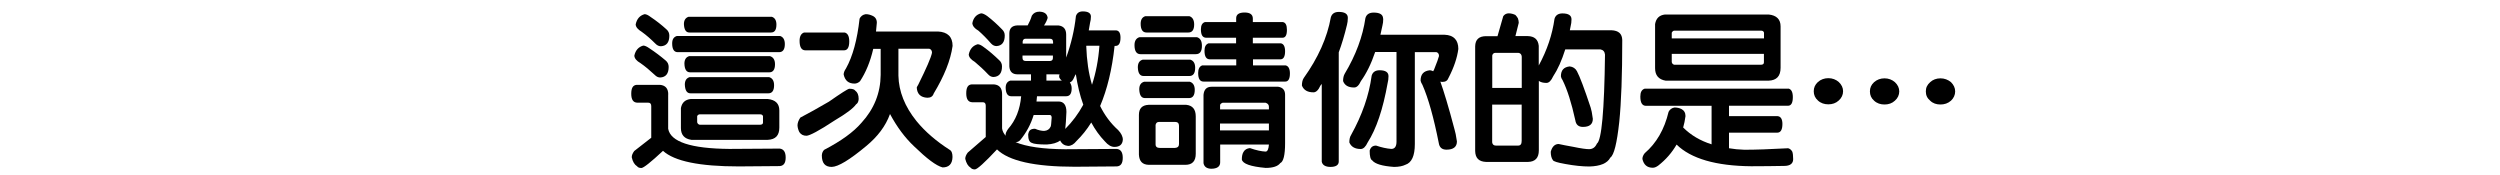 <?xml version="1.0" encoding="UTF-8"?>
<svg xmlns="http://www.w3.org/2000/svg" version="1.1" viewBox="0 0 300 21">
  <!-- Generator: Adobe Illustrator 28.7.8, SVG Export Plug-In . SVG Version: 1.2.0 Build 200)  -->
  <g>
    <g id="_圖層_1" data-name="圖層_1">
      <g>
        <path d="M80.18,11.32v4.13c.28,1.57,2.72,2.38,7.34,2.42l6.05-.04c.46.06.71.4.71,1.07s-.24.99-.71,1.03l-4.92.04c-4.7,0-7.72-.62-9.09-1.87-1.47,1.37-2.34,2.06-2.6,2.06-.24,0-.42-.08-.5-.2-.32-.2-.54-.56-.65-1.09,0-.24.1-.48.3-.75.77-.6,1.45-1.13,2.04-1.59v-3.79c0-.28-.12-.42-.36-.42h-1.33c-.48-.02-.71-.38-.71-1.07s.2-1.03.65-1.07h2.8c.65.06.99.44.99,1.15ZM77.92,5.79c.73.48,1.37.97,1.96,1.47.24.2.36.46.36.77,0,.81-.34,1.23-1.01,1.27-.24,0-.46-.1-.67-.32-.56-.52-1.13-1.01-1.71-1.41-.46-.26-.71-.56-.73-.89.14-.65.5-1.05,1.07-1.21.2,0,.44.12.73.32ZM78.08,2.04c.69.46,1.31.95,1.88,1.47.24.2.36.46.36.77,0,.81-.34,1.23-1.01,1.27-.24,0-.46-.1-.67-.32-.52-.52-1.07-1.01-1.63-1.41-.46-.28-.71-.56-.73-.89.14-.67.5-1.07,1.07-1.23.2,0,.44.12.73.34ZM93.62,4.32c.36.12.56.44.56.97,0,.65-.24.97-.69.97h-12.16c-.44,0-.67-.34-.67-1.05,0-.48.18-.77.56-.89h12.38ZM82.96,16.78c-.83-.12-1.25-.6-1.25-1.41v-2.4c.12-.65.5-1.01,1.17-1.09h9.25c.93.1,1.39.56,1.39,1.37v2.06c0,.95-.46,1.43-1.39,1.47h-9.17ZM92.63,2.02c.36.12.54.44.54.93,0,.65-.22.95-.65.95h-9.8c-.4,0-.62-.32-.65-1.01,0-.44.18-.75.54-.87h10ZM92.41,6.74c.38.12.59.44.59.97,0,.65-.24.97-.69.97h-9.49c-.44,0-.67-.34-.69-1.05,0-.46.18-.77.56-.89h9.72ZM92.31,9.26c.38.12.58.44.58.97,0,.65-.24.97-.69.97h-9.33c-.44,0-.66-.34-.69-1.05,0-.46.18-.77.56-.89h9.56ZM83.66,13.92v.75c.04.16.14.26.3.3h7.22c.24,0,.38-.08.38-.26v-.77c-.04-.14-.16-.22-.34-.22h-7.26c-.12,0-.22.08-.3.2Z"/>
        <path d="M102.62,10.87c.28.2.42.52.42,1.01-.02.32-.12.52-.32.65-.34.48-1.19,1.11-2.54,1.91-1.89,1.25-3.04,1.85-3.41,1.85s-.65-.14-.85-.44c-.12-.24-.2-.5-.22-.79,0-.28.1-.6.34-.95.97-.5,2.12-1.15,3.43-1.91,1.45-1.01,2.26-1.53,2.44-1.55.4,0,.62.08.71.22ZM101.35,3.9c.36.08.56.42.56,1.07,0,.73-.22,1.07-.63,1.07h-4.62c-.48,0-.71-.38-.71-1.15,0-.52.18-.87.54-.99h4.84ZM104.72,1.9c.32.16.5.42.5.83-.04.36-.06.73-.1,1.05h7.44c1.17.06,1.75.65,1.75,1.73-.24,1.73-1.01,3.63-2.26,5.7-.12.36-.36.52-.77.52-.81-.04-1.23-.46-1.27-1.23.02-.06.08-.18.18-.34.97-1.96,1.53-3.23,1.65-3.83,0-.26-.12-.42-.32-.48h-3.71s0,3.23,0,3.23c.04,1.89.77,3.71,2.16,5.44,1.05,1.29,2.42,2.46,4.07,3.51.16.12.26.4.26.81-.02.83-.42,1.25-1.19,1.25-.77-.2-1.89-1.05-3.43-2.54-1.07-1.01-2.04-2.3-2.88-3.87-.52,1.45-1.49,2.72-2.86,3.85-1.98,1.65-3.35,2.48-4.13,2.5-.81,0-1.19-.46-1.19-1.39.02-.3.12-.5.28-.66,2.02-1.05,3.51-2.12,4.48-3.25,1.51-1.65,2.28-3.57,2.3-5.74v-3.13h-.89c-.36,1.57-.91,2.86-1.59,3.89-.22.2-.44.28-.65.28-.73,0-1.15-.36-1.31-1.09,0-.2.08-.44.28-.73.81-1.45,1.35-3.45,1.63-5.97.14-.3.38-.48.73-.54.32,0,.58.08.83.2Z"/>
        <path d="M132,12.69c.56,1.15,1.29,2.12,2.18,2.92.36.38.56.77.56,1.15-.04.58-.38.87-1.01.87-.38,0-.77-.22-1.15-.67-.63-.65-1.17-1.41-1.63-2.26-.52.85-1.13,1.59-1.77,2.22-.32.4-.65.59-1.01.59-.44-.04-.75-.24-.95-.65-.36.28-.91.44-1.61.48-.95,0-1.55-.06-1.81-.2-.28-.1-.42-.42-.42-.99.04-.26.12-.44.24-.54.12-.1.3-.16.58-.16.42.18.79.26,1.09.26.38-.02.65-.2.79-.52.04-.06.08-.42.12-1.07,0-.2-.08-.32-.22-.32h-1.94c-.34,1.11-.87,2.1-1.59,2.98-.14.18-.34.28-.58.28,1.29.54,3.27.83,5.93.85l6.23-.04c.46.06.7.4.7,1.07s-.24.99-.7,1.03l-5.06.04c-4.82,0-7.92-.7-9.33-2.08-1.49,1.59-2.38,2.4-2.66,2.4-.24,0-.4-.08-.5-.2-.32-.2-.52-.54-.65-1.07,0-.24.1-.48.3-.75.83-.73,1.55-1.35,2.16-1.87v-3.75c0-.28-.12-.42-.34-.42h-1.29c-.48-.02-.71-.38-.71-1.07s.2-1.03.63-1.07h2.72c.62.06.95.44.95,1.15v4.13c.04.32.2.63.44.89,0-.04-.02-.08-.02-.12,0-.18.1-.42.3-.7.91-1.03,1.43-2.34,1.57-3.93h-1.19c-.42,0-.65-.32-.67-1.01,0-.46.18-.75.56-.87h2.48s0-.75,0-.75h-1.63c-.6,0-.93-.32-.97-.95v-3.95c0-.6.3-.93.93-.97h1.27c.2-.36.38-.77.5-1.17.2-.32.5-.48.91-.48.6.02.93.26.99.75-.08.28-.22.58-.44.91h1.77c.58.08.89.44.89,1.09v2.76c.6-1.65.99-3.31,1.17-4.98.12-.36.38-.56.83-.56.65,0,.97.22.97.62,0,.28-.04.52-.1.73-.06.32-.12.65-.16.93h3.31c.32.04.5.32.5.87,0,.66-.2.99-.59.99h-.12c-.3,2.82-.89,5.22-1.73,7.2ZM118.05,5.65c.67.48,1.27,1.01,1.83,1.55.24.2.36.46.36.77,0,.81-.34,1.23-1.01,1.27-.24,0-.46-.1-.66-.32-.52-.56-1.07-1.05-1.59-1.49-.46-.28-.71-.56-.73-.89.14-.67.5-1.07,1.07-1.23.2,0,.44.12.73.34ZM118.46,1.92c.65.5,1.23,1.03,1.77,1.59.22.2.34.44.34.75,0,.81-.34,1.23-.99,1.27-.24,0-.46-.1-.66-.32-.5-.58-1.01-1.09-1.51-1.53-.46-.26-.7-.56-.73-.89.12-.65.48-1.05,1.05-1.19.2,0,.44.12.73.32ZM126.36,5.01c0-.24-.12-.36-.36-.36h-2.96c-.18,0-.28.12-.32.32v.26h3.65s0-.22,0-.22ZM122.71,7c0,.22.14.32.4.32h2.86c.24,0,.38-.12.38-.36v-.3h-3.65s0,.34,0,.34ZM129.99,12.55c-.4-1.09-.69-2.32-.89-3.65-.08.12-.14.24-.18.34-.16.4-.34.6-.54.65.14.2.22.42.22.71,0,.65-.22.95-.67.95h-3.49c-.02.24-.04.44-.06.63h2.64c.62,0,.95.42.95,1.25-.04.89-.08,1.55-.14,2.04.85-.85,1.57-1.81,2.16-2.9ZM126.94,8.92h-1.37s0,.75,0,.75h1.85c-.16-.12-.26-.26-.32-.42,0-.12,0-.24.04-.34-.08.02-.14.02-.2.02ZM130.35,5.53c.06,1.73.28,3.27.69,4.64.46-1.41.77-2.98.89-4.68h-1.57s0,.04,0,.04Z"/>
        <path d="M143.63,4.46c.4.12.6.46.6,1.03,0,.69-.24,1.01-.73,1.01h-6.65c-.46,0-.71-.36-.71-1.09,0-.5.2-.83.6-.95h6.87ZM142.84,7.16c.38.12.58.44.58.97,0,.67-.24.99-.69.99h-5.5c-.44,0-.67-.34-.69-1.05,0-.48.18-.79.58-.91h5.7ZM137.86,19.78c-.77-.02-1.15-.42-1.19-1.23v-4.76c0-.77.38-1.17,1.15-1.21h4.54c.75.08,1.13.54,1.13,1.39v4.48c0,.89-.42,1.33-1.25,1.33h-4.37ZM142.78,9.81c.38.12.59.44.59.97,0,.66-.24.99-.69.99h-5.28c-.44,0-.66-.34-.69-1.05,0-.48.18-.79.58-.91h5.48ZM142.72,1.94c.38.12.58.46.58.99,0,.65-.24.97-.69.97h-5.04c-.44,0-.69-.34-.69-1.05,0-.48.18-.79.56-.91h5.26ZM138.67,15.03v2.3c0,.28.18.42.5.42h1.83c.32-.02.48-.18.48-.46v-2.2c0-.3-.16-.46-.46-.46h-1.94c-.24,0-.38.14-.42.4ZM148.34,2.65v-.46c0-.44.32-.69,1.01-.69.65,0,.99.24.99.73v.42h3.61c.32.06.48.36.48.93,0,.65-.18.95-.54.95h-3.55s0,.67,0,.67h3.37c.32.06.5.38.5.95,0,.65-.2.97-.56.97h-3.29s0,.73,0,.73h3.93c.32.08.5.4.5.97,0,.65-.2.97-.56.97h-9.8c-.44,0-.65-.34-.65-1.03,0-.48.16-.79.48-.91h4.09s0-.73,0-.73h-3.16c-.44,0-.65-.34-.65-1.03,0-.48.16-.77.48-.89h3.31s0-.67,0-.67h-3.57c-.44,0-.65-.32-.65-1.01,0-.48.16-.77.48-.87h3.73ZM153.38,10.41c.54.08.83.4.83.95v5.83c0,1.41-.2,2.22-.58,2.38-.28.38-.87.58-1.75.58-1.81-.16-2.76-.5-2.86-1.01,0-.38.06-.69.2-.91.16-.28.42-.42.77-.46.79.28,1.41.4,1.88.42.22,0,.36-.28.4-.85h-5.85s0,2.14,0,2.14c0,.5-.36.77-1.09.77-.52-.02-.83-.24-.91-.67v-8.2c.06-.65.38-.97.97-.97h8ZM152.27,13.13v-.32c0-.24-.14-.4-.4-.48h-5.16c-.2.08-.3.18-.3.3v.5h5.87ZM152.27,15.65v-.83h-5.87s0,.83,0,.83h5.87Z"/>
        <path d="M158.45,10.27c-.24.54-.52.81-.83.81-.71,0-1.17-.26-1.39-.81,0-.36.06-.67.22-.91,1.73-2.42,2.82-4.86,3.25-7.28.12-.42.44-.65.95-.65.73,0,1.09.24,1.09.71,0,.32-.04.6-.1.83-.3,1.25-.63,2.34-.99,3.31v13.1c0,.42-.34.65-.99.65-.6,0-.97-.22-1.05-.63v-9.33c-.06.08-.12.14-.16.2ZM165.99,2.23c0,.34-.04.63-.1.85-.08.4-.16.77-.24,1.09h7.7c1.09.04,1.65.63,1.65,1.71-.14,1.05-.52,2.2-1.17,3.45-.12.34-.36.5-.73.5-.12,0-.22-.02-.26-.04.4,1.11.99,3.02,1.71,5.77.08.24.18.71.28,1.41,0,.65-.42.99-1.25.99-.54,0-.85-.26-.93-.81-.6-3.02-1.25-5.36-1.96-6.97-.12-.18-.18-.34-.22-.5,0-.77.36-1.17,1.13-1.25.14.02.26.06.38.12.02-.06.06-.12.1-.18.34-.85.54-1.39.6-1.65,0-.24-.1-.4-.3-.46h-2.6s0,11.03,0,11.03c0,1.41-.38,2.24-1.13,2.48-.32.16-.79.26-1.37.26-1.41-.1-2.28-.36-2.62-.79-.2-.1-.3-.48-.3-1.17.12-.4.36-.6.77-.6.65.22,1.27.36,1.83.4.4,0,.62-.28.62-.87V6.24h-2.56c-.48,1.43-1.07,2.6-1.71,3.49-.24.52-.5.77-.81.77-.69,0-1.13-.24-1.33-.77,0-.36.06-.65.2-.89,1.33-2.22,2.16-4.46,2.48-6.67.12-.44.46-.66.99-.66.75,0,1.13.24,1.13.73ZM166.62,9.14c0,.32-.04.58-.1.81-.56,3.16-1.37,5.54-2.4,7.14-.24.52-.52.79-.83.79-.69,0-1.15-.26-1.37-.79,0-.36.06-.67.22-.91,1.31-2.36,2.14-4.72,2.46-7.1.12-.42.44-.65.95-.65.71,0,1.07.24,1.07.71Z"/>
        <path d="M181.85,1.8c.12.12.22.26.3.4.06.18.1.36.1.54l-.4,1.59h1.47c.81.02,1.25.4,1.33,1.17v2.36c1.01-1.85,1.63-3.73,1.89-5.6.12-.42.44-.65.95-.65.73,0,1.09.24,1.09.71,0,.32-.04.58-.1.81-.04.18-.06.34-.1.5h5c.85.04,1.27.42,1.29,1.17,0,4.19-.12,7.48-.36,9.84-.28,2.56-.63,3.97-1.07,4.27-.36.69-1.21,1.03-2.5,1.07-.85,0-1.81-.1-2.9-.3-.93-.16-1.43-.32-1.49-.46-.18-.24-.26-.58-.26-1.01.16-.6.48-.93.95-.93.36.08.95.2,1.75.34.95.2,1.57.28,1.89.28.44,0,.75-.22.95-.67.56-.38.89-3.95.97-10.68-.04-.36-.22-.56-.54-.62h-4.23c-.42,1.33-.91,2.42-1.45,3.23-.24.52-.5.79-.81.79-.38,0-.69-.08-.91-.24v8.33c0,.91-.44,1.37-1.29,1.39h-5.06c-.85-.04-1.27-.46-1.29-1.31V5.55c.02-.81.46-1.21,1.31-1.21h1.37s.69-2.4.69-2.4c.16-.22.38-.34.66-.34s.56.08.81.2ZM182.61,10.55v-3.75c-.02-.28-.16-.42-.4-.46h-2.76c-.2,0-.34.12-.38.32v3.89h3.55ZM182.61,12.55h-3.55s0,4.54,0,4.54c.04.26.2.38.44.38h2.68c.28,0,.42-.18.42-.56v-4.35ZM189.25,8.58c.32.59.87,2.04,1.63,4.33.08.24.18.69.26,1.35,0,.65-.4.97-1.19.97-.52,0-.83-.26-.91-.79-.46-2.1-.97-3.69-1.53-4.82-.12-.16-.18-.32-.2-.46,0-.73.34-1.11,1.05-1.19.4.04.7.24.89.6Z"/>
        <path d="M214.62,10.63c.34.08.52.42.52,1.03,0,.69-.2,1.03-.58,1.03h-7.08s0,1.25,0,1.25h5.85c.36.04.56.36.56.93,0,.71-.22,1.05-.62,1.05h-5.79s0,1.87,0,1.87c.56.1,1.19.16,1.84.18,1.33,0,3.08-.06,5.26-.18.22.06.38.2.5.42.06.18.1.48.1.89,0,.52-.36.81-1.07.81-1.21.02-2.54.04-3.97.04-4.23-.04-7.22-.91-8.95-2.6-.56.97-1.29,1.81-2.2,2.52-.22.16-.44.26-.65.26-.69,0-1.09-.36-1.25-1.05,0-.22.08-.46.28-.7,1.41-1.21,2.36-2.86,2.86-4.96.14-.28.38-.46.7-.52.32,0,.6.06.83.18.32.16.5.44.5.85-.06.48-.16.95-.28,1.37.93.93,2.06,1.59,3.41,2.02v-4.62h-7.86c-.46,0-.69-.36-.69-1.11,0-.52.16-.83.52-.95h17.24ZM199.88,9.68c-.85-.14-1.27-.65-1.27-1.49V2.89c.12-.69.5-1.07,1.19-1.15h12.44c.95.1,1.43.58,1.43,1.43v4.96c0,1.01-.48,1.51-1.43,1.55h-12.36ZM200.61,3.9v.71h11.07s0-.69,0-.69c-.04-.16-.16-.24-.34-.24h-10.42c-.12,0-.22.08-.3.22ZM200.61,6.46v.99c.04.18.14.28.3.32h10.38c.24,0,.38-.08.38-.28v-1.03h-11.07Z"/>
        <path d="M220.65,12.06c-.34.32-.77.46-1.25.46s-.91-.14-1.25-.46c-.34-.3-.5-.67-.5-1.11s.16-.79.5-1.11c.34-.3.77-.46,1.25-.46s.91.16,1.25.46c.34.32.52.69.52,1.11s-.18.81-.52,1.11ZM227.39,12.08c-.34.32-.77.46-1.25.46s-.91-.14-1.25-.46c-.34-.3-.5-.66-.5-1.11s.16-.79.5-1.11c.34-.3.77-.46,1.25-.46s.91.16,1.25.46c.34.32.52.69.52,1.11s-.18.81-.52,1.11ZM234.12,12.08c-.36.32-.79.46-1.27.46s-.91-.14-1.23-.46c-.36-.3-.52-.66-.52-1.11s.16-.79.52-1.11c.32-.3.75-.46,1.23-.46s.91.16,1.27.46c.32.32.5.69.5,1.11s-.18.81-.5,1.11Z"/>
      </g>
    </g>
  </g>
</svg>